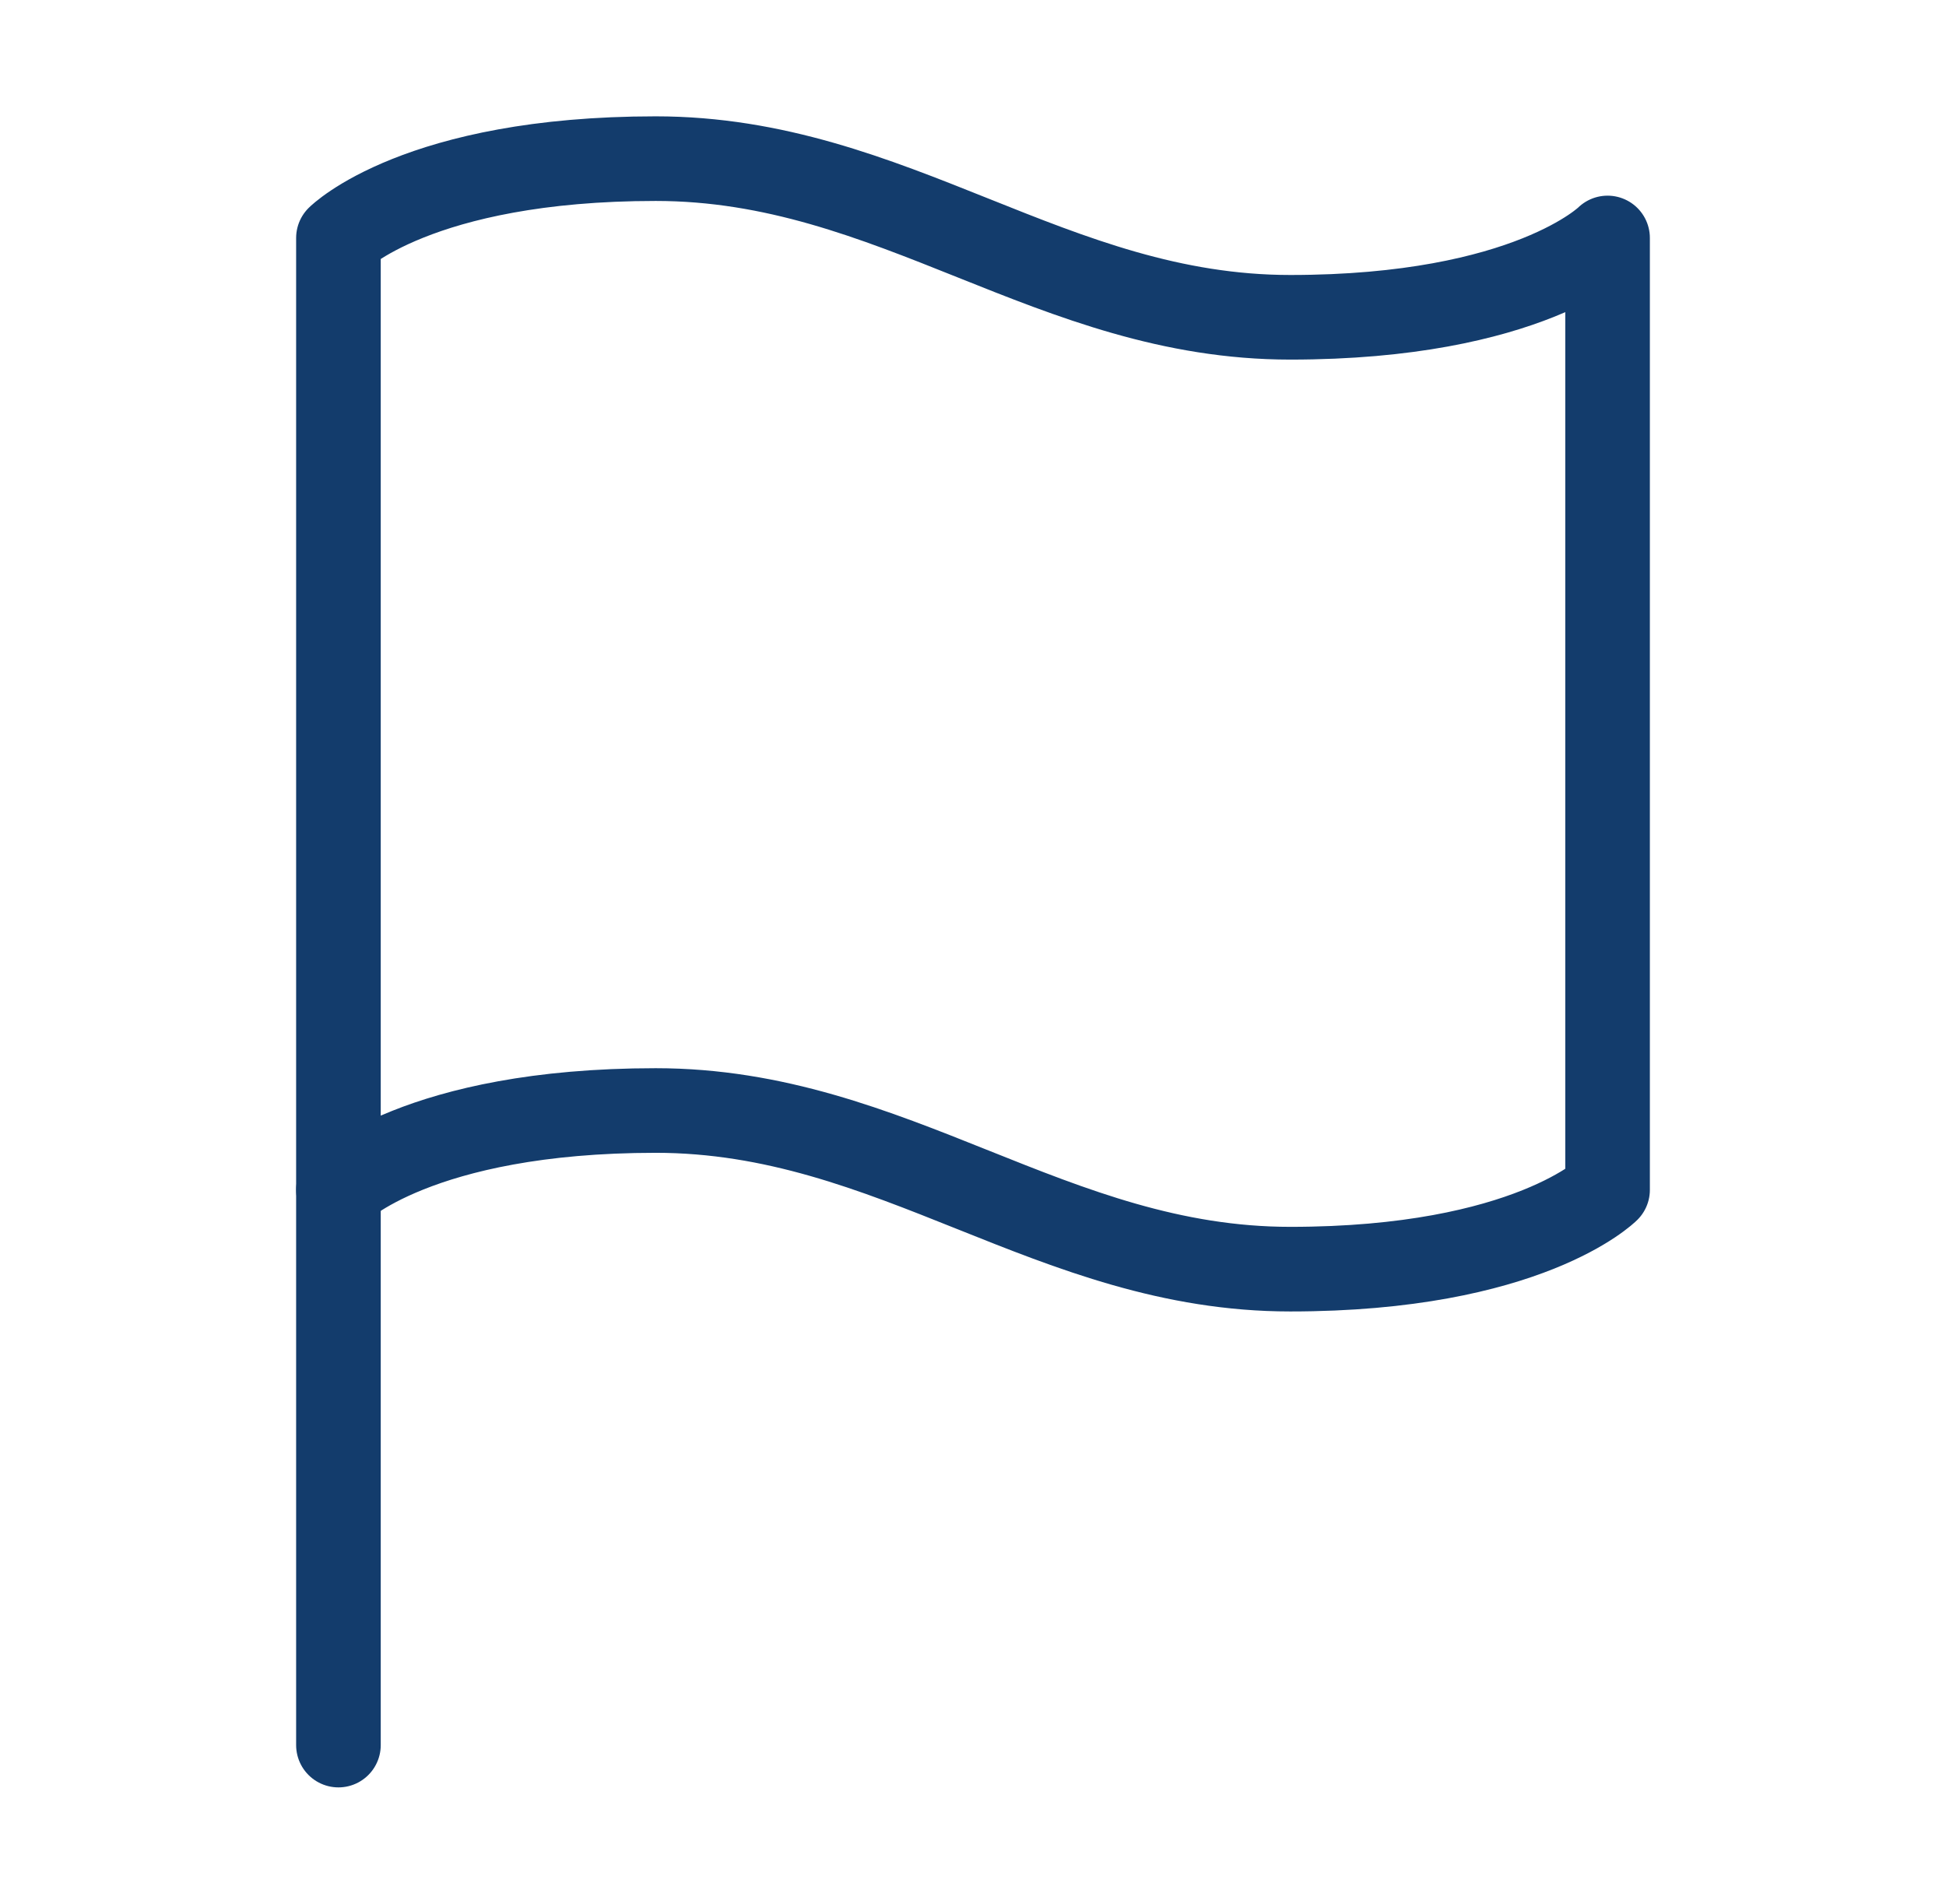 <svg width="46" height="45" viewBox="0 0 46 45" fill="none" xmlns="http://www.w3.org/2000/svg">
<path d="M8 28.125C8 28.125 9.875 26.25 15.5 26.25C21.125 26.25 24.875 30 30.5 30C36.125 30 38 28.125 38 28.125V5.625C38 5.625 36.125 7.5 30.5 7.5C24.875 7.5 21.125 3.75 15.5 3.75C9.875 3.75 8 5.625 8 5.625V28.125Z" stroke="#133C6C" stroke-width="2" stroke-linecap="round" stroke-linejoin="round"/>
<path d="M8 41.25V28.125" stroke="#133C6C" stroke-width="2" stroke-linecap="round" stroke-linejoin="round"/>
</svg>
